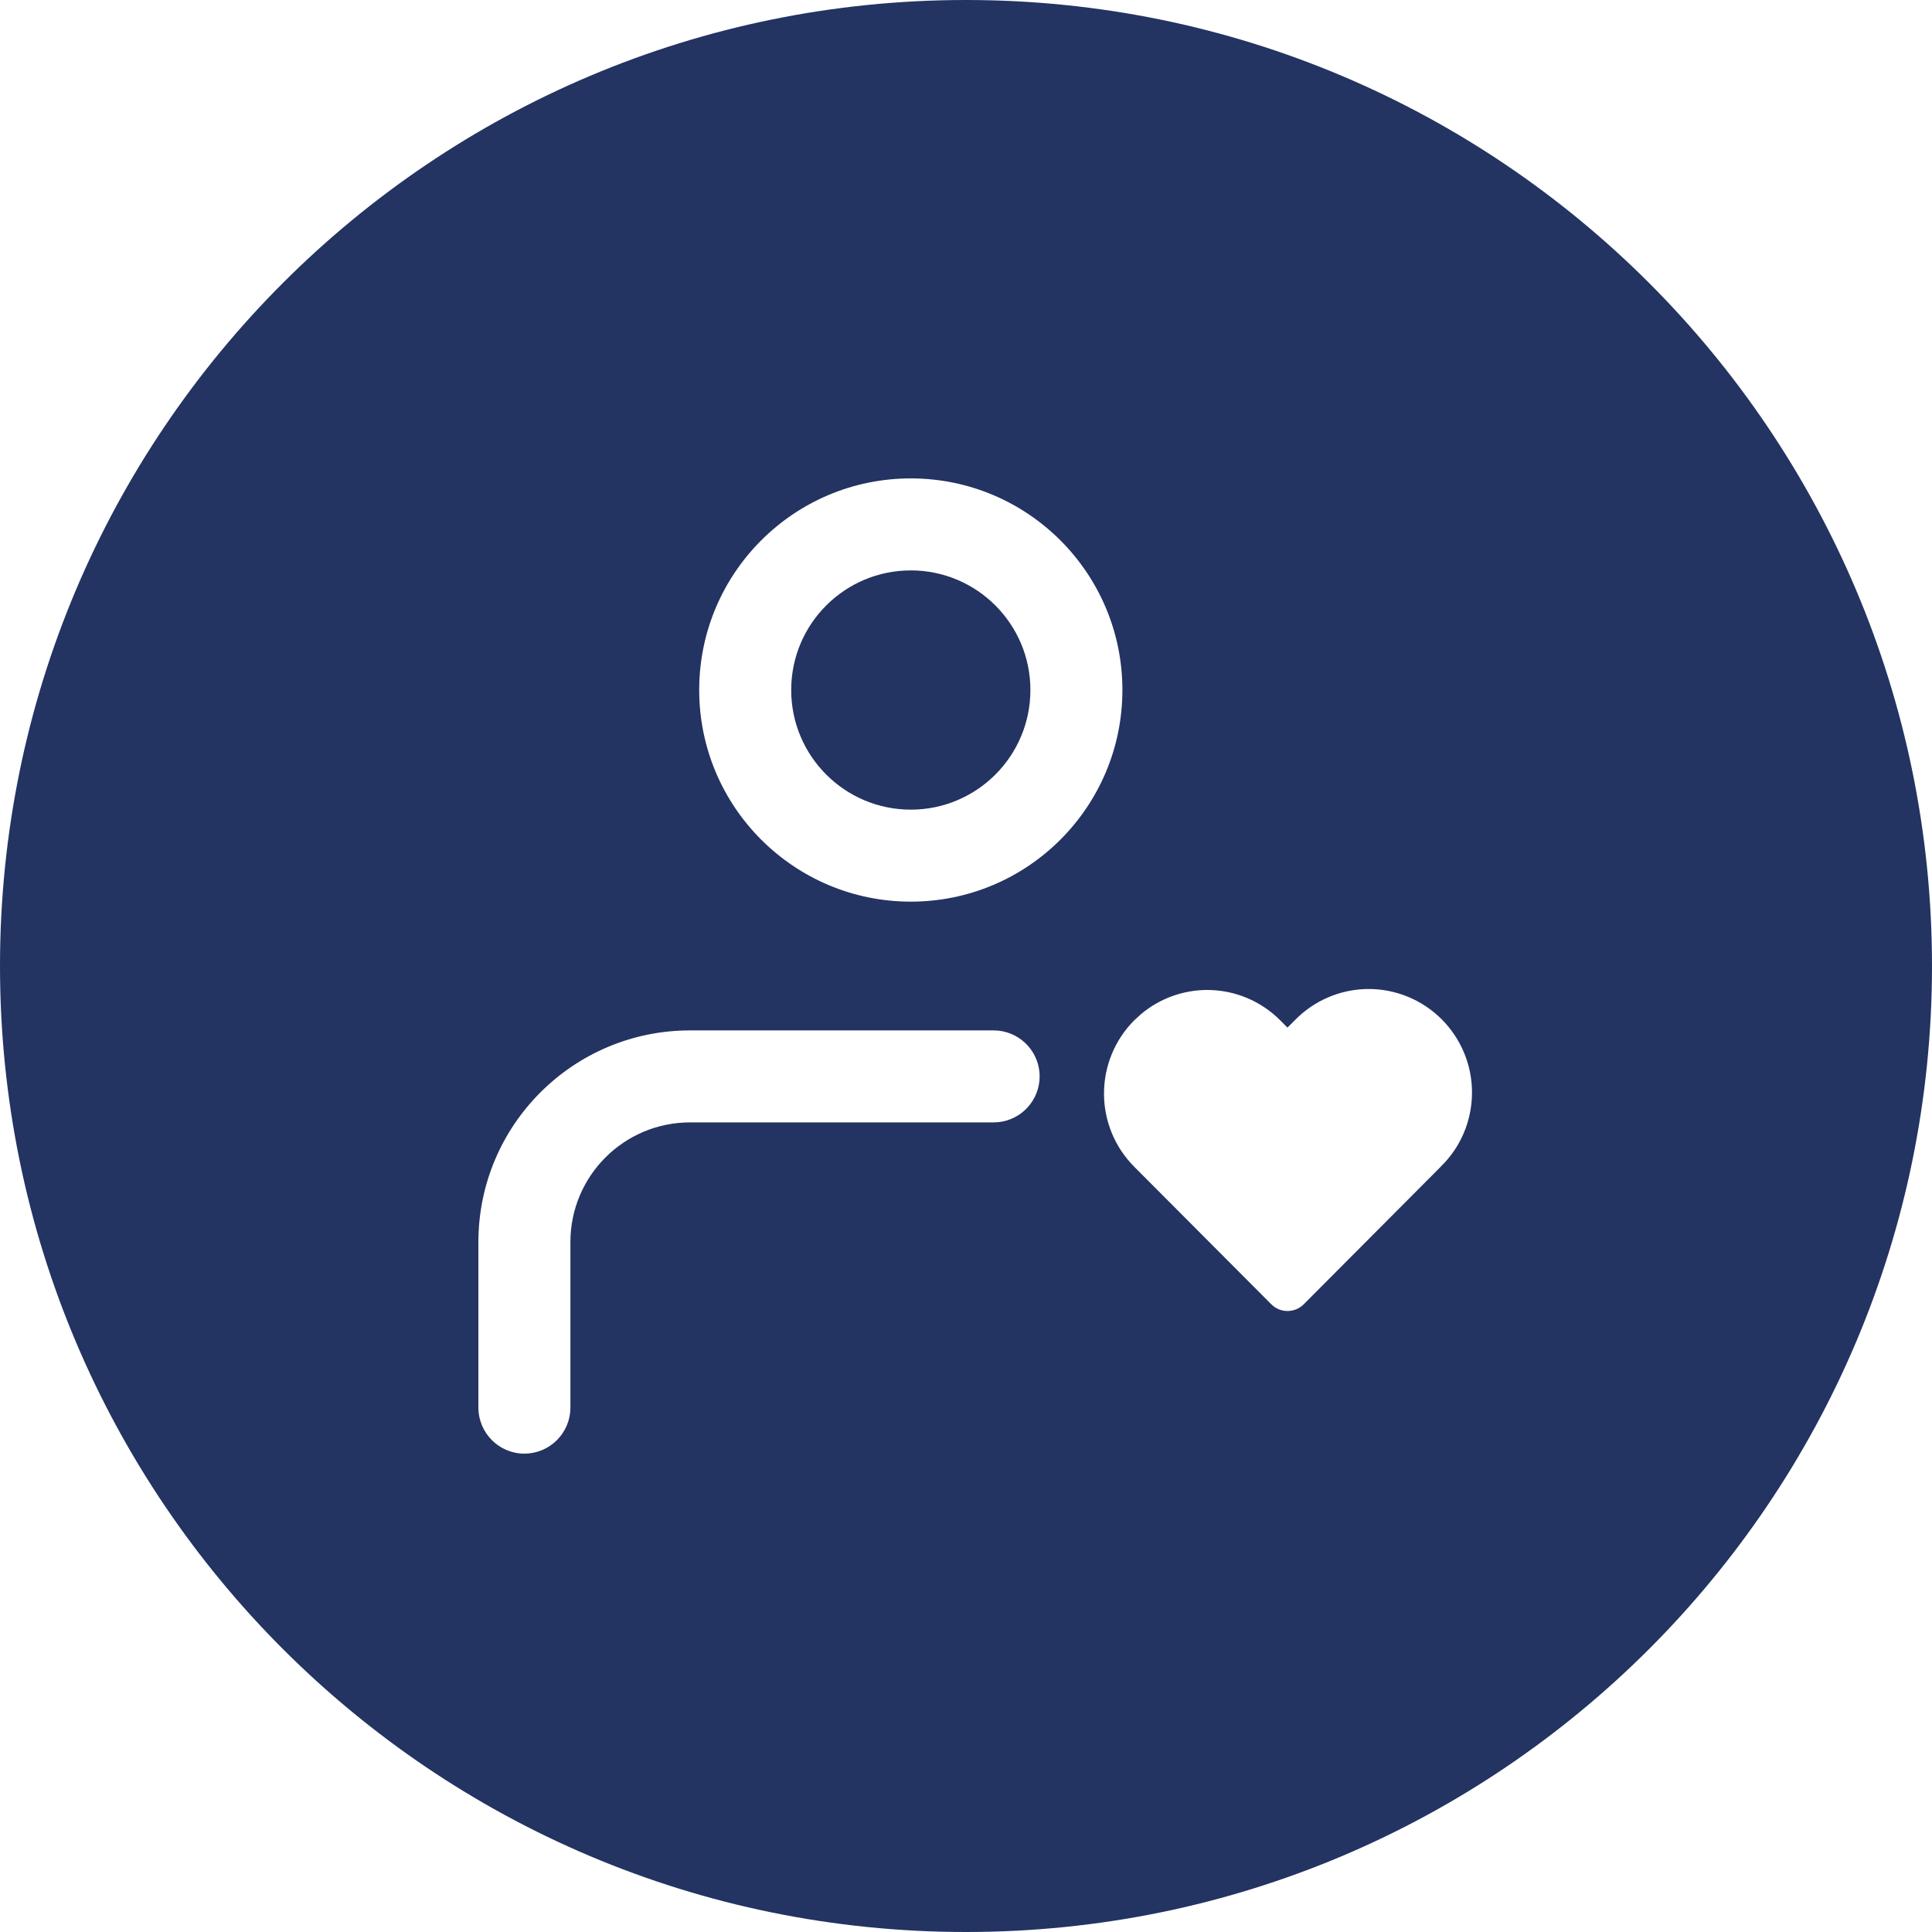<?xml version="1.0" encoding="UTF-8"?> <svg xmlns="http://www.w3.org/2000/svg" width="42" height="42" viewBox="0 0 42 42" fill="none"><path d="M21 0C32.598 0 42 9.402 42 21C42 32.598 32.598 42 21 42C9.402 42 0 32.598 0 21C0 9.402 9.402 0 21 0ZM15.001 22.4C12.461 22.4 10.401 24.46 10.4 27V30.601C10.401 31.152 10.848 31.601 11.4 31.601C11.952 31.6 12.4 31.152 12.4 30.601V27C12.401 25.564 13.565 24.4 15.001 24.4H21.601L21.702 24.395C22.206 24.344 22.6 23.918 22.601 23.4C22.601 22.883 22.206 22.456 21.702 22.405L21.601 22.4H15.001ZM29.735 21.5C29.437 21.503 29.143 21.565 28.869 21.683C28.595 21.801 28.347 21.972 28.14 22.188L27.988 22.339L27.832 22.182C27.411 21.759 26.84 21.521 26.244 21.521C25.723 21.521 25.221 21.704 24.821 22.032L24.656 22.182C24.236 22.604 24 23.176 24 23.773C24 24.369 24.236 24.941 24.656 25.363L27.635 28.352C27.729 28.447 27.856 28.5 27.989 28.5C28.122 28.5 28.25 28.447 28.344 28.352L31.321 25.363L31.32 25.362C31.532 25.156 31.702 24.911 31.818 24.639C31.936 24.364 31.997 24.069 32 23.77C32.003 23.472 31.946 23.176 31.833 22.899C31.72 22.623 31.553 22.372 31.343 22.16C31.132 21.949 30.881 21.781 30.605 21.668C30.329 21.555 30.034 21.497 29.735 21.5ZM19.801 10.4C17.26 10.4 15.2 12.46 15.2 15C15.2 17.54 17.26 19.601 19.801 19.601C22.341 19.6 24.4 17.54 24.4 15C24.4 12.46 22.341 10.401 19.801 10.4ZM19.801 12.4C21.236 12.401 22.4 13.565 22.4 15C22.4 16.436 21.236 17.6 19.801 17.601C18.365 17.601 17.2 16.436 17.2 15C17.2 13.564 18.365 12.4 19.801 12.4Z" fill="#233362"></path></svg> 